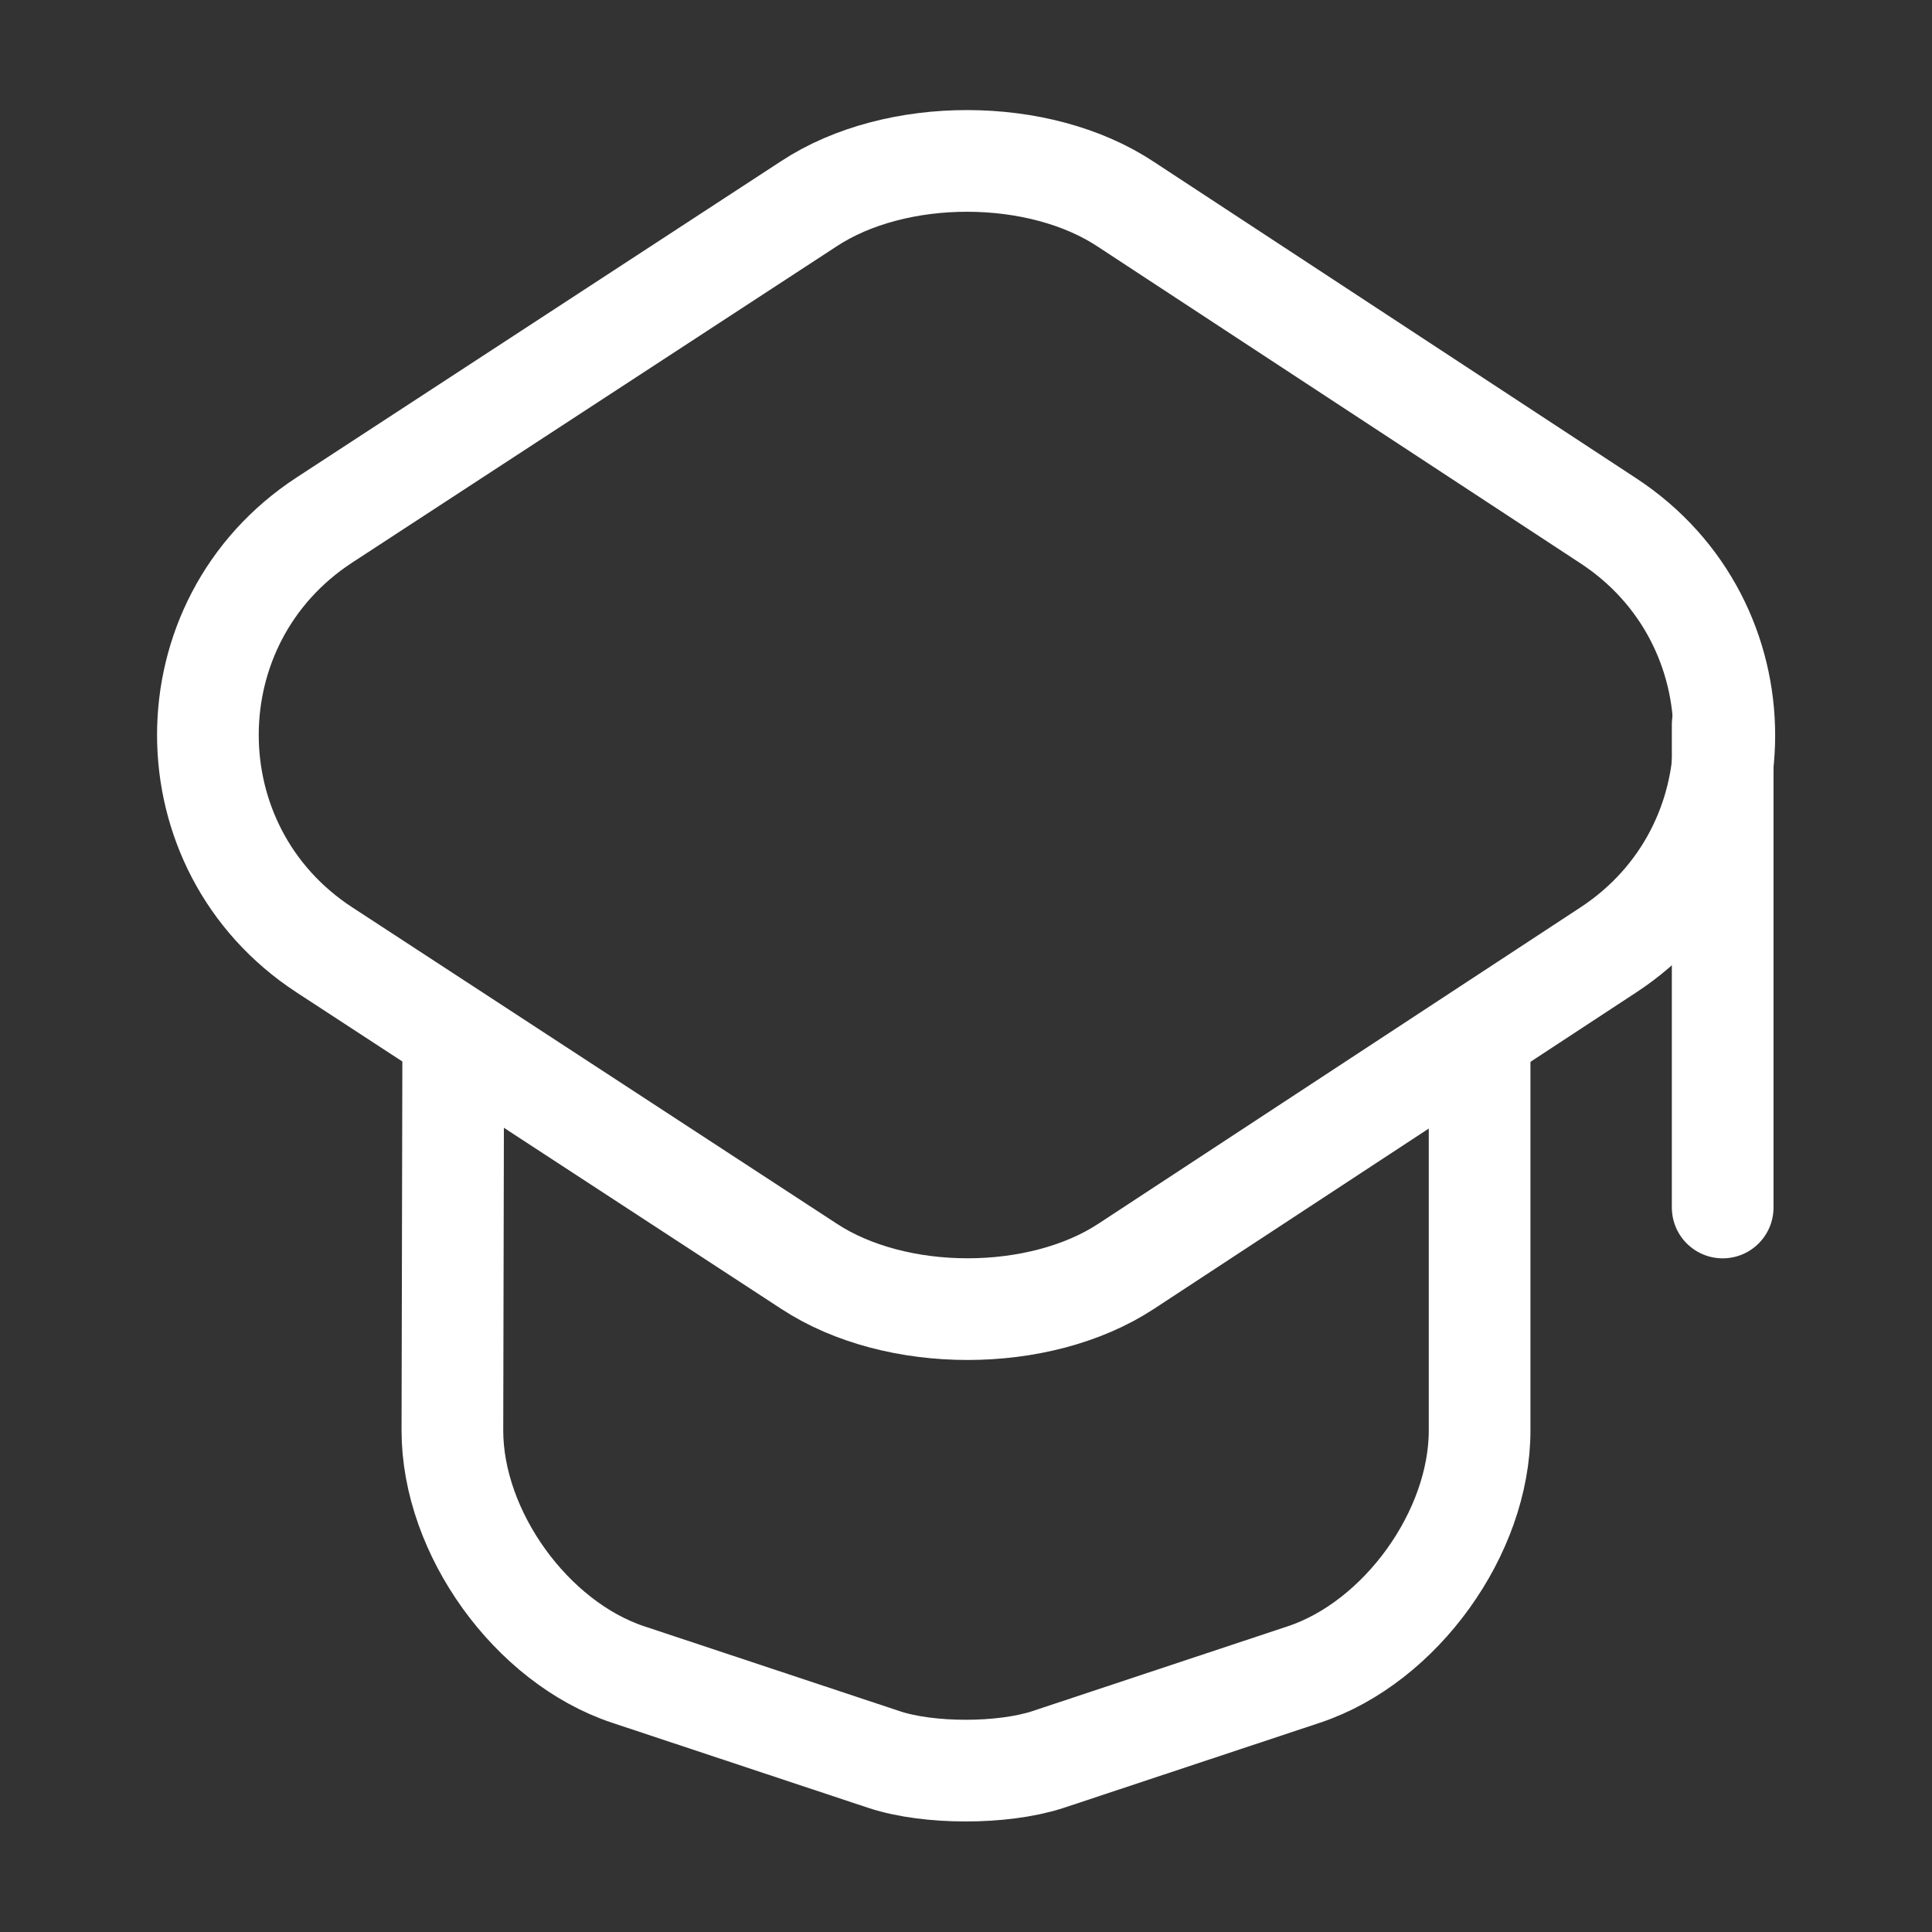 <svg width="38" height="38" viewBox="0 0 38 38" fill="none" xmlns="http://www.w3.org/2000/svg">
<rect x="0" y="0" width="38" height="38" fill="#333333" stroke="none"/>
<path d="M15.912 4.006L6.381 10.228C3.325 12.223 3.325 16.688 6.381 18.683L15.912 24.906C17.622 26.03 20.441 26.03 22.151 24.906L31.635 18.683C34.675 16.688 34.675 12.239 31.635 10.244L22.151 4.022C20.441 2.882 17.622 2.882 15.912 4.006Z" stroke="white" stroke-width="2" stroke-linecap="round" stroke-linejoin="round"/>
<path d="M8.914 20.71L8.898 28.136C8.898 30.147 10.45 32.3 12.35 32.934L17.401 34.612C18.272 34.897 19.712 34.897 20.599 34.612L25.65 32.934C27.55 32.3 29.102 30.147 29.102 28.136V20.789" stroke="white" stroke-width="2" stroke-linecap="round" stroke-linejoin="round"/>
<path d="M33.883 23.75V14.25" stroke="white" stroke-width="2" stroke-linecap="round" stroke-linejoin="round"/>
</svg>
